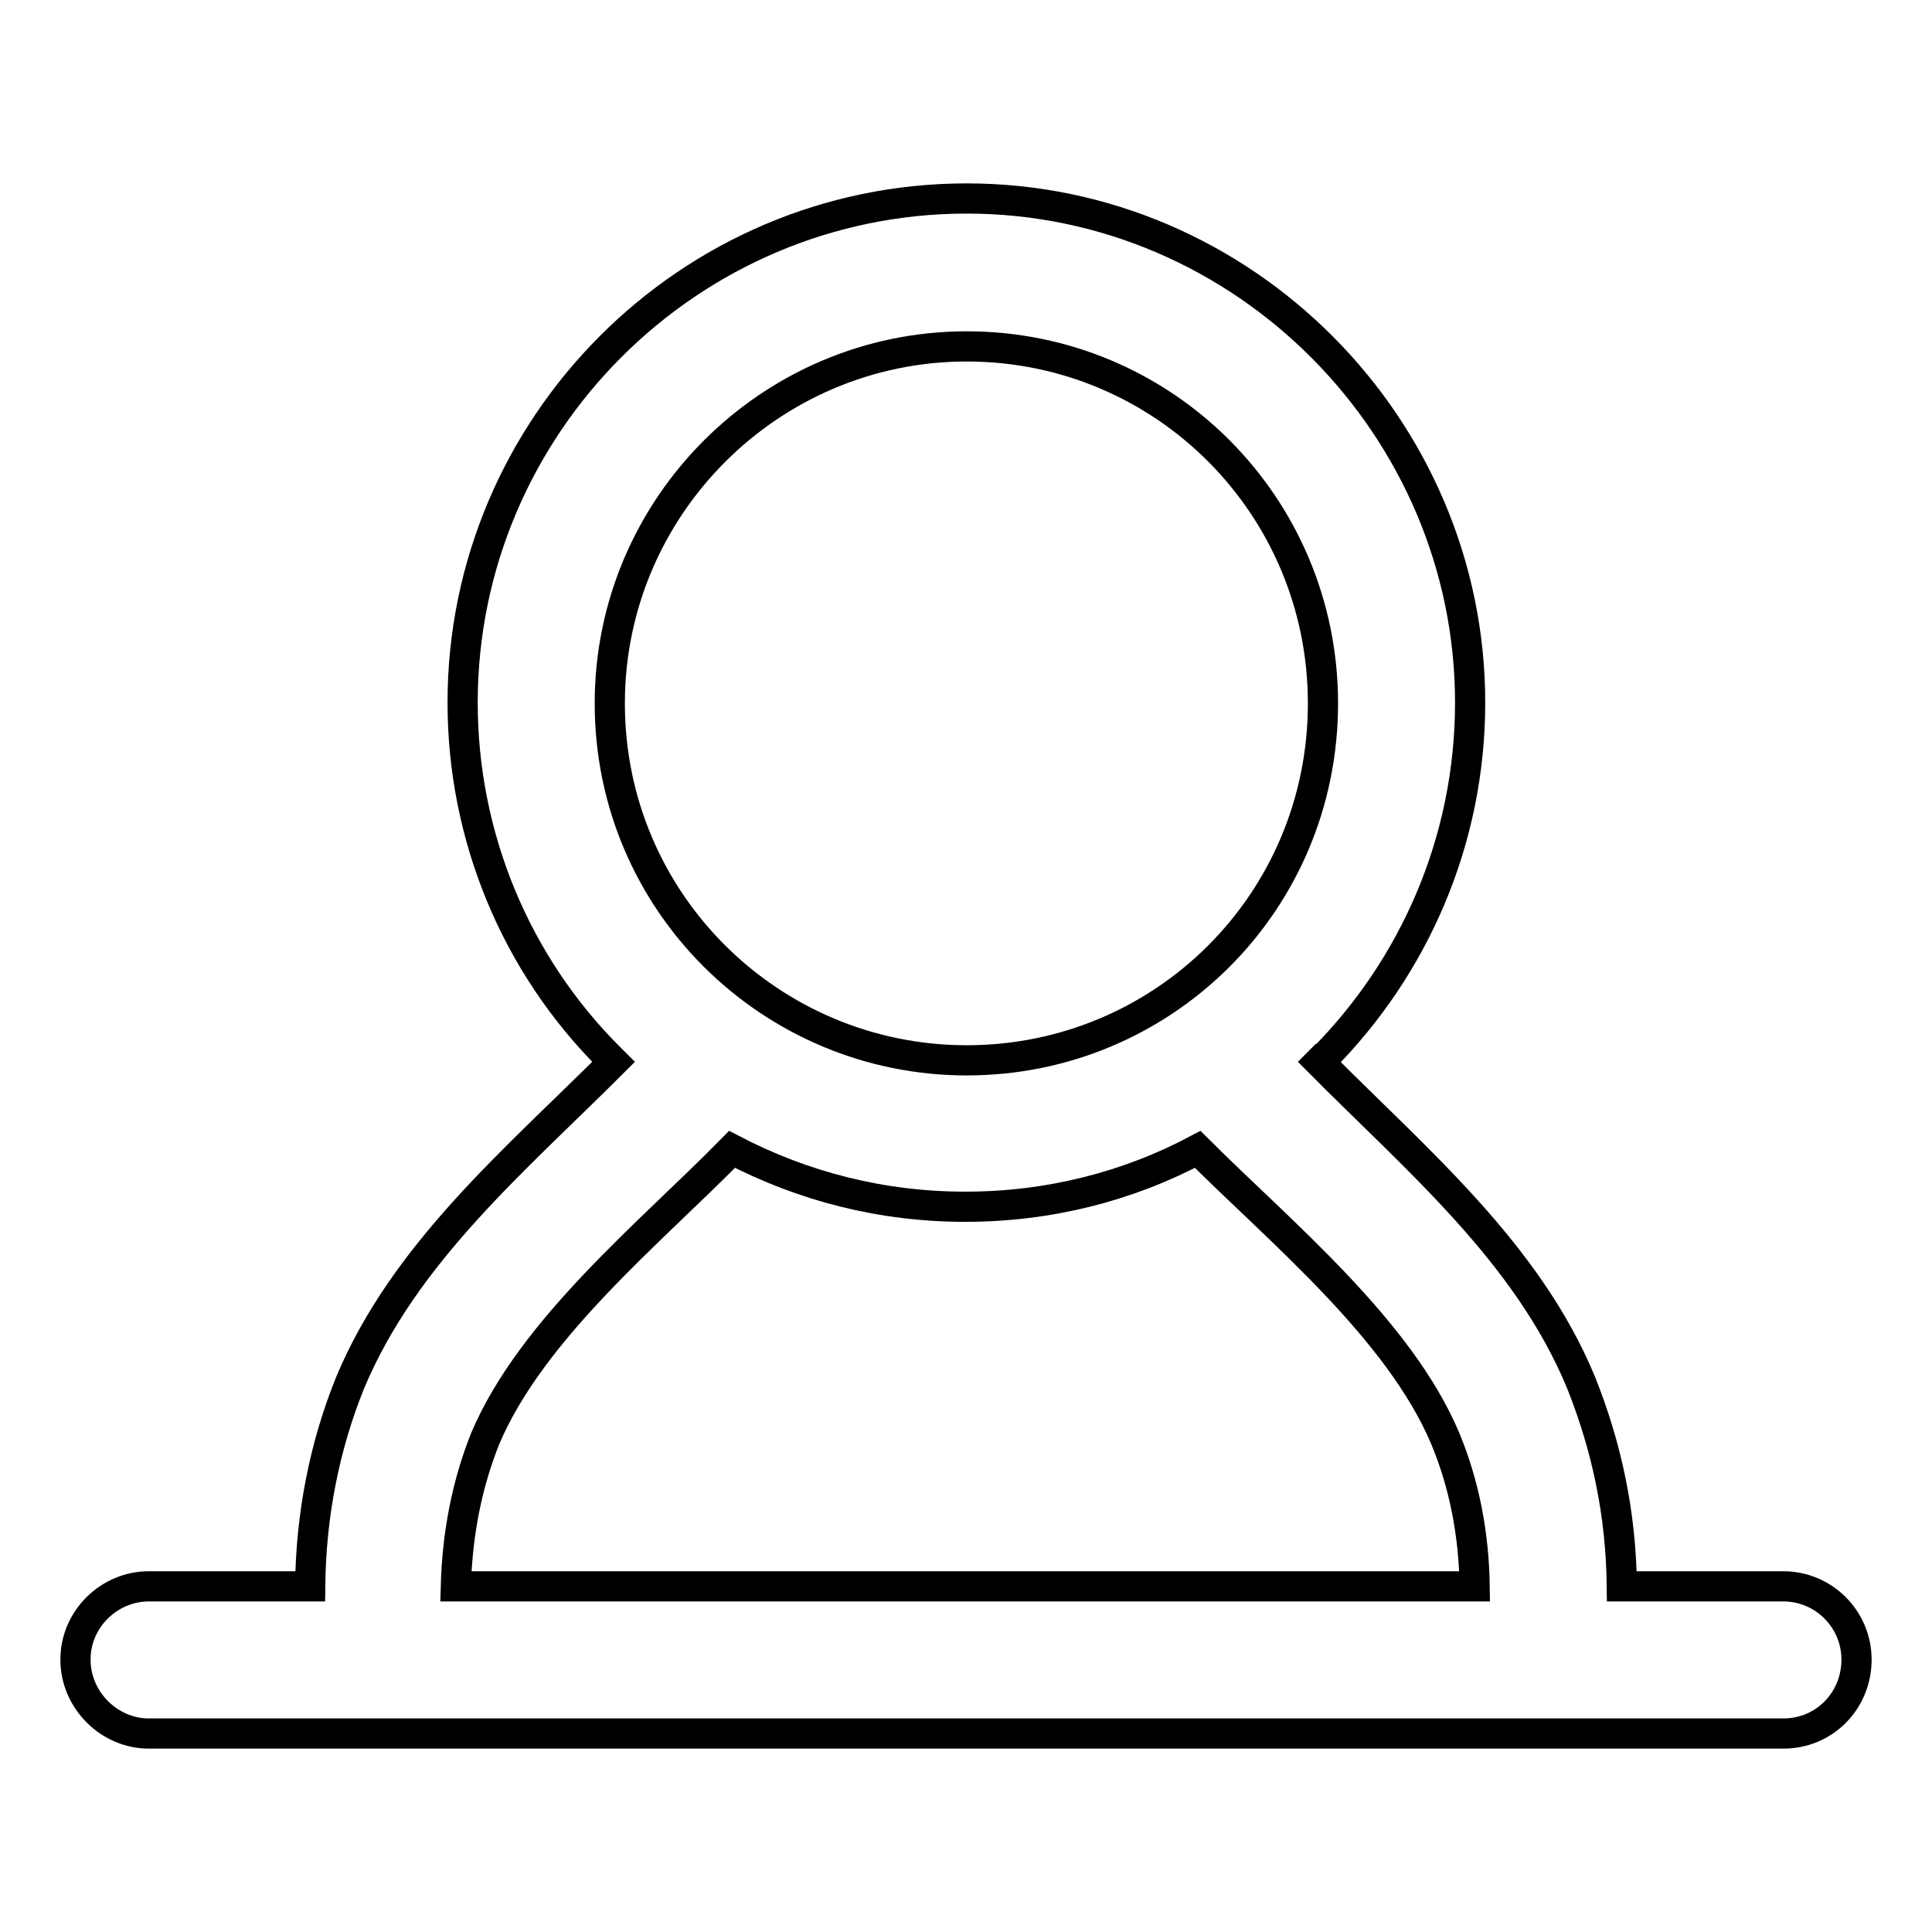 <?xml version="1.0" encoding="utf-8"?>
<!-- Svg Vector Icons : http://www.onlinewebfonts.com/icon -->
<!DOCTYPE svg PUBLIC "-//W3C//DTD SVG 1.1//EN" "http://www.w3.org/Graphics/SVG/1.1/DTD/svg11.dtd">
<svg version="1.1" xmlns="http://www.w3.org/2000/svg" xmlns:xlink="http://www.w3.org/1999/xlink" x="0px" y="0px" viewBox="0 0 256 256" enable-background="new 0 0 256 256" xml:space="preserve">
<g> <path stroke-width="4" fill-opacity="0" stroke="#000000"  d="M128.1,26.3c36.7,0,66.7,30.3,66.7,66.8c0,18.4-7.5,35.1-19.5,47.2l0,0h-0.1l-0.4,0.4 c12.9,13,27.6,25.3,34.7,42.5l0,0c3.4,8.5,5.3,17.4,5.4,27h21.4c5.4,0,9.7,4.4,9.7,9.7c0,5.4-4.2,9.8-9.7,9.8h-6.7h-19.4H46H26.4 h-6.7c-5.2,0-9.7-4.4-9.7-9.8c0-5.4,4.5-9.7,9.7-9.7h21.4c0.1-9.5,1.9-18.6,5.3-27c7.2-17.2,21.9-29.5,34.9-42.5l-0.4-0.4l0,0 c-12.6-12.5-19.6-29.5-19.6-47.2C61.3,56.4,91.3,26.3,128.1,26.3L128.1,26.3z M195.4,210.2L195.4,210.2c-0.1-7-1.4-13.6-3.9-19.6 c-6.1-14.5-22-27.5-32.8-38.3c-9.2,4.9-19.7,7.6-30.8,7.6c-11.1,0-21.5-2.7-30.9-7.6c-10.8,11-26.5,23.7-32.7,38.3 c-2.4,6-3.7,12.5-3.9,19.6H195.4L195.4,210.2z M128.1,45.9L128.1,45.9c-26,0-47.3,21.2-47.3,47.3c0,26.4,21.4,47.3,47.3,47.3 c26,0,47.2-20.9,47.2-47.3C175.3,67,154.2,45.9,128.1,45.9L128.1,45.9z"/></g>
</svg>